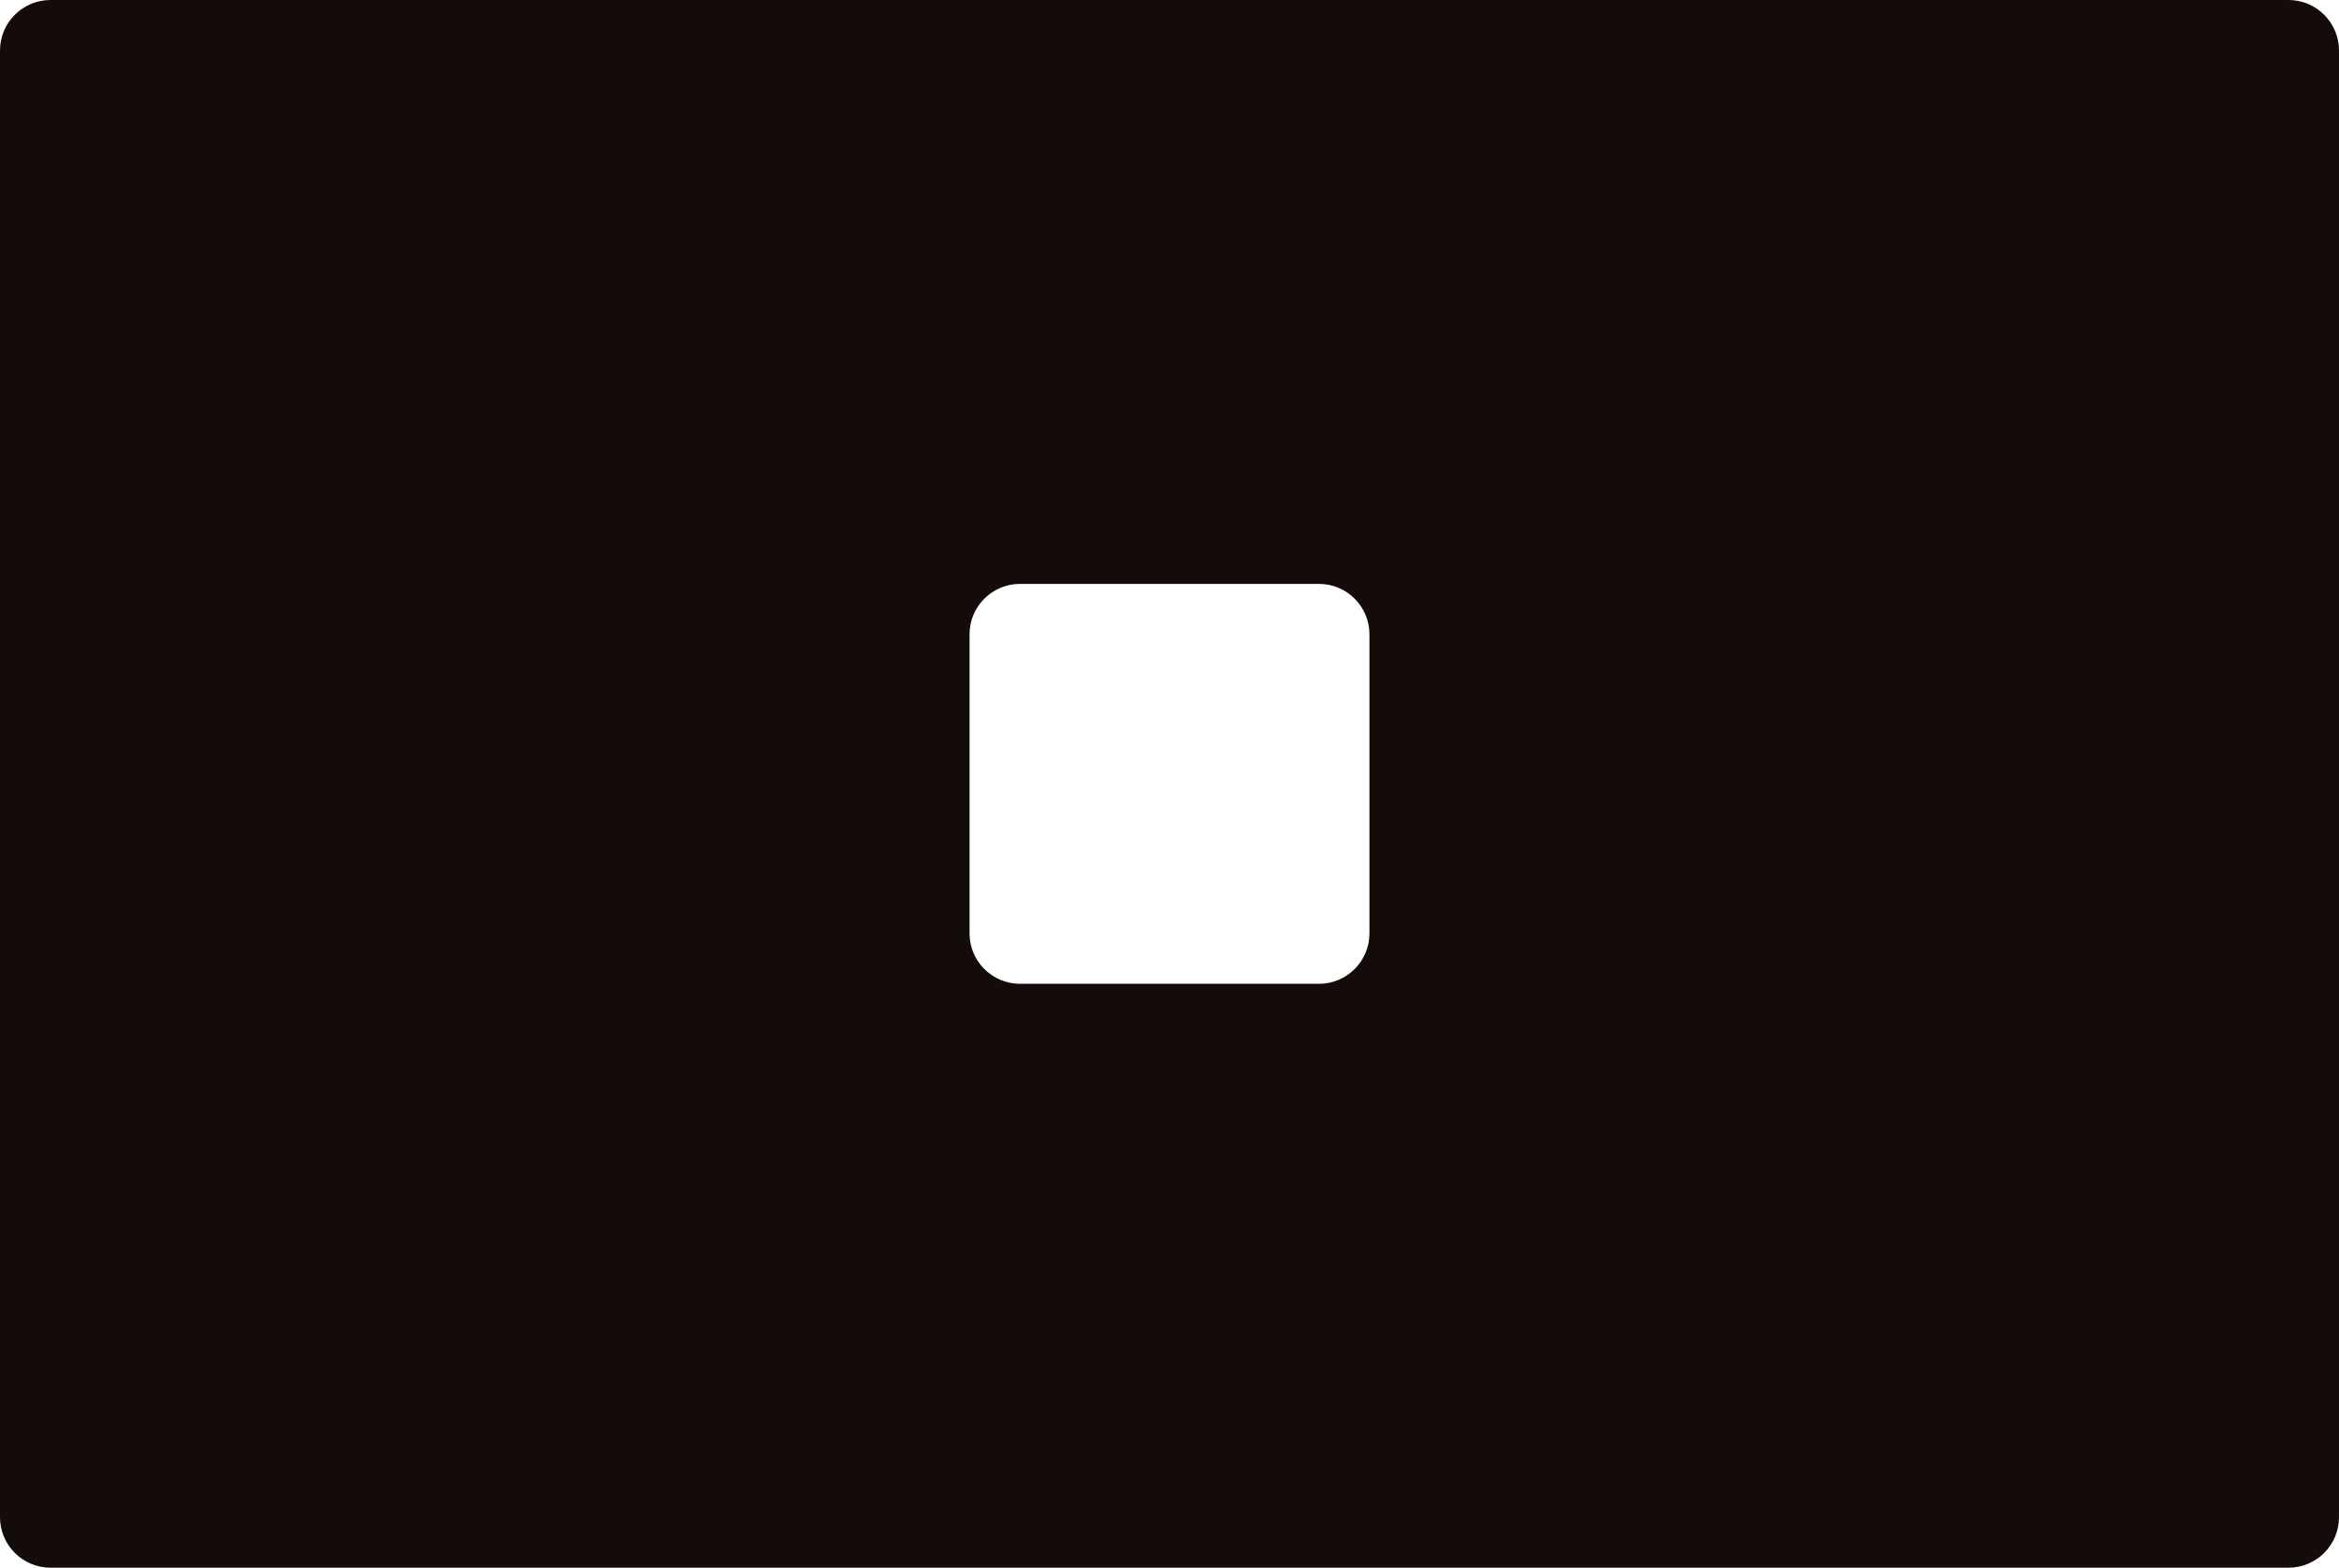 <?xml version="1.0" encoding="UTF-8"?> <svg xmlns="http://www.w3.org/2000/svg" id="Layer_2" viewBox="0 0 2778 1862"><defs><style> .cls-1 { fill: #130c08; } </style></defs><g id="Layer_2-2"><path class="cls-1" d="M1211.5,693.5h355c33.14,0,60,26.86,60,60v355c0,33.14-26.86,60-60,60h-355c-33.14,0-60-26.86-60-60v-355c0-33.14,26.86-60,60-60ZM2778,1802V60c0-33.14-26.86-60-60-60H60C26.86,0,0,26.86,0,60v1742c0,33.14,26.86,60,60,60h2658c33.14,0,60-26.86,60-60Z"></path></g></svg> 